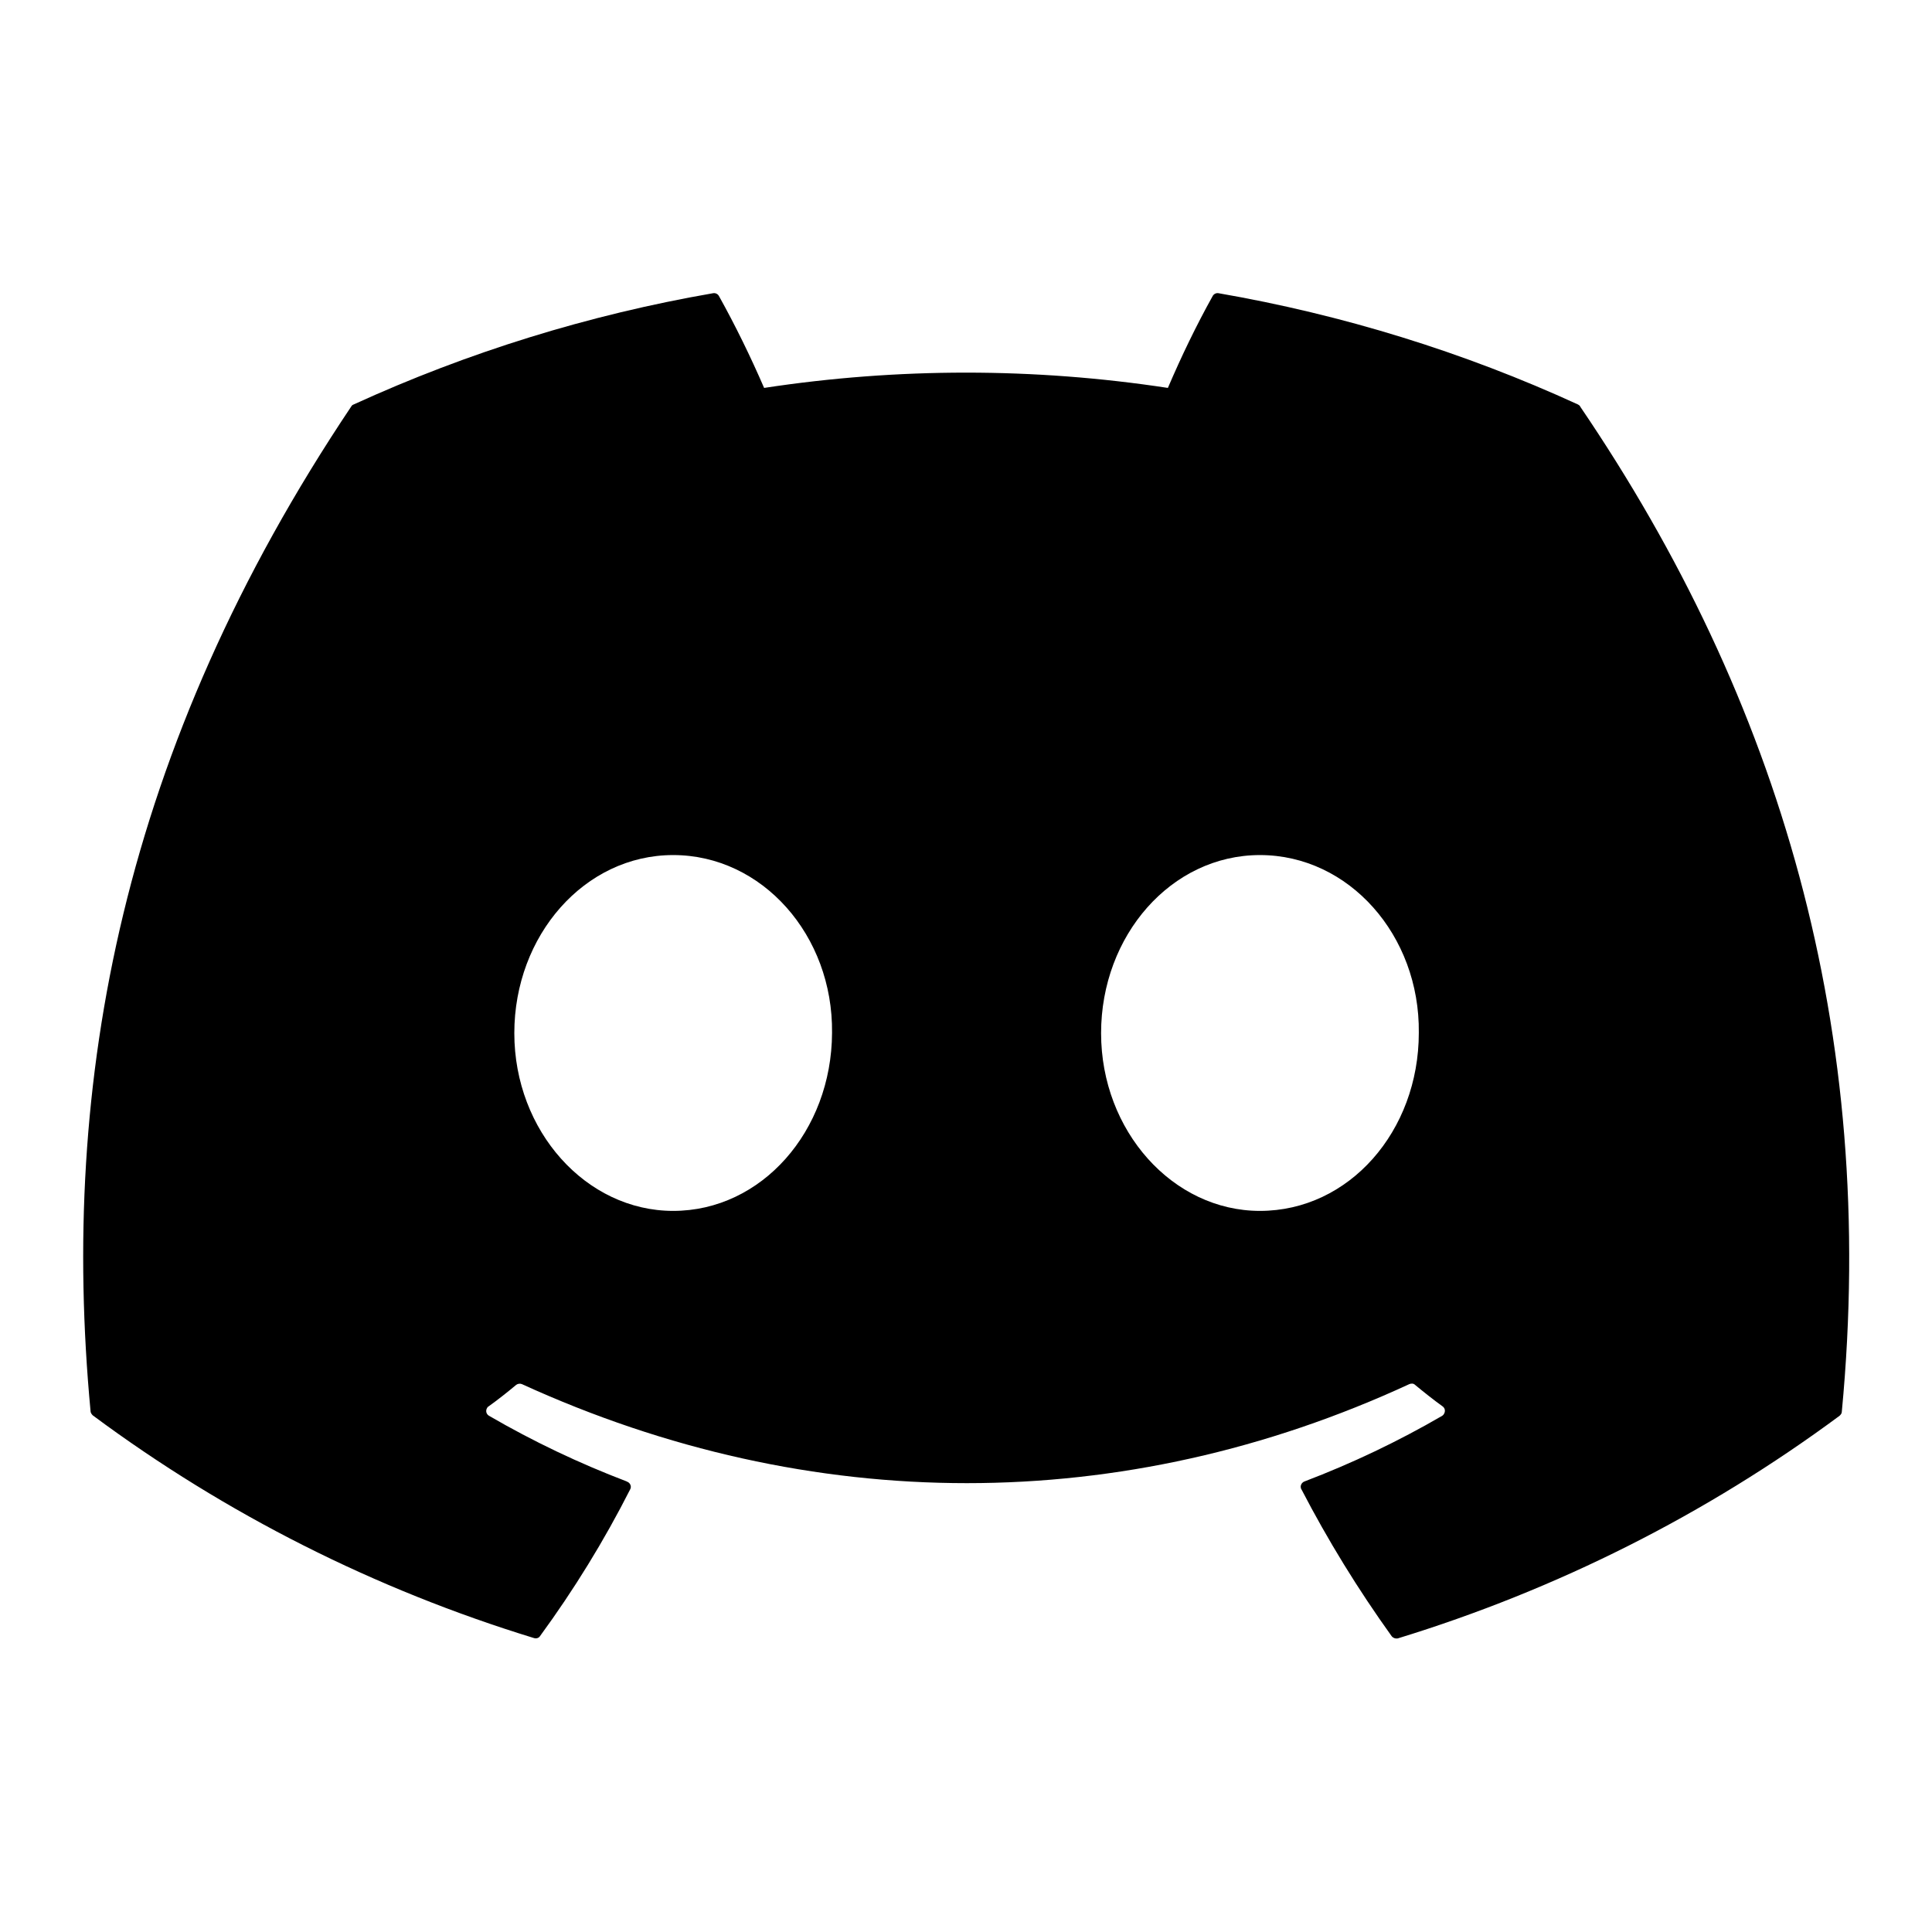 <?xml version="1.0" encoding="utf-8"?>
<!-- Generator: Adobe Illustrator 26.4.1, SVG Export Plug-In . SVG Version: 6.00 Build 0)  -->
<svg version="1.1" id="Layer_1" xmlns="http://www.w3.org/2000/svg" xmlns:xlink="http://www.w3.org/1999/xlink" x="0px" y="0px"
	 viewBox="0 0 512 512" style="enable-background:new 0 0 512 512;" xml:space="preserve">
<path d="M418.8,107.8c-0.1-0.3-0.3-0.4-0.6-0.6c-30.3-13.9-62.4-23.8-95.3-29.5c-0.6-0.1-1.2,0.2-1.5,0.7c-4.4,7.9-8.3,16-11.9,24.4
	c-35.5-5.4-71.5-5.4-107,0c-3.6-8.3-7.6-16.5-12-24.4c-0.3-0.5-0.9-0.8-1.5-0.7c-32.9,5.7-64.9,15.6-95.3,29.5
	c-0.3,0.1-0.5,0.3-0.6,0.5c-60.7,90.6-77.3,179-69.1,266.3c0,0.4,0.3,0.8,0.6,1.1c35.3,26.2,74.8,46.1,116.9,59
	c0.6,0.2,1.3,0,1.6-0.5c9-12.3,17-25.3,23.9-38.9c0.4-0.7,0.1-1.6-0.7-2c-0.1,0-0.1,0-0.2-0.1c-12.6-4.8-24.8-10.6-36.5-17.4
	c-0.7-0.4-1-1.3-0.5-2.1c0.1-0.2,0.2-0.3,0.4-0.4c2.5-1.8,4.9-3.7,7.3-5.7c0.4-0.3,1-0.4,1.5-0.2c76.6,35,159.5,35,235.2,0
	c0.5-0.2,1.1-0.2,1.5,0.2c2.3,1.9,4.8,3.9,7.3,5.7c0.7,0.5,0.8,1.4,0.3,2.1c-0.1,0.2-0.3,0.3-0.4,0.4c-11.7,6.8-23.9,12.6-36.5,17.4
	c-0.8,0.3-1.2,1.2-0.9,1.9c0,0.1,0,0.1,0.1,0.2c7,13.5,15,26.5,23.9,38.9c0.4,0.5,1,0.7,1.6,0.6c42.1-12.9,81.7-32.8,117.1-59
	c0.3-0.3,0.6-0.6,0.6-1.1C497.7,273.2,471.6,185.5,418.8,107.8z M178.4,320.9c-23.1,0-42.1-21.2-42.1-47.1s18.6-47.2,42.1-47.2
	c23.6,0,42.4,21.3,42.1,47.1C220.4,299.8,201.8,320.9,178.4,320.9z M333.9,320.9c-23.1,0-42.1-21.2-42.1-47.1s18.6-47.2,42.1-47.2
	c23.6,0,42.4,21.3,42.1,47.1C376,299.8,357.5,320.9,333.9,320.9z"/>
</svg>
